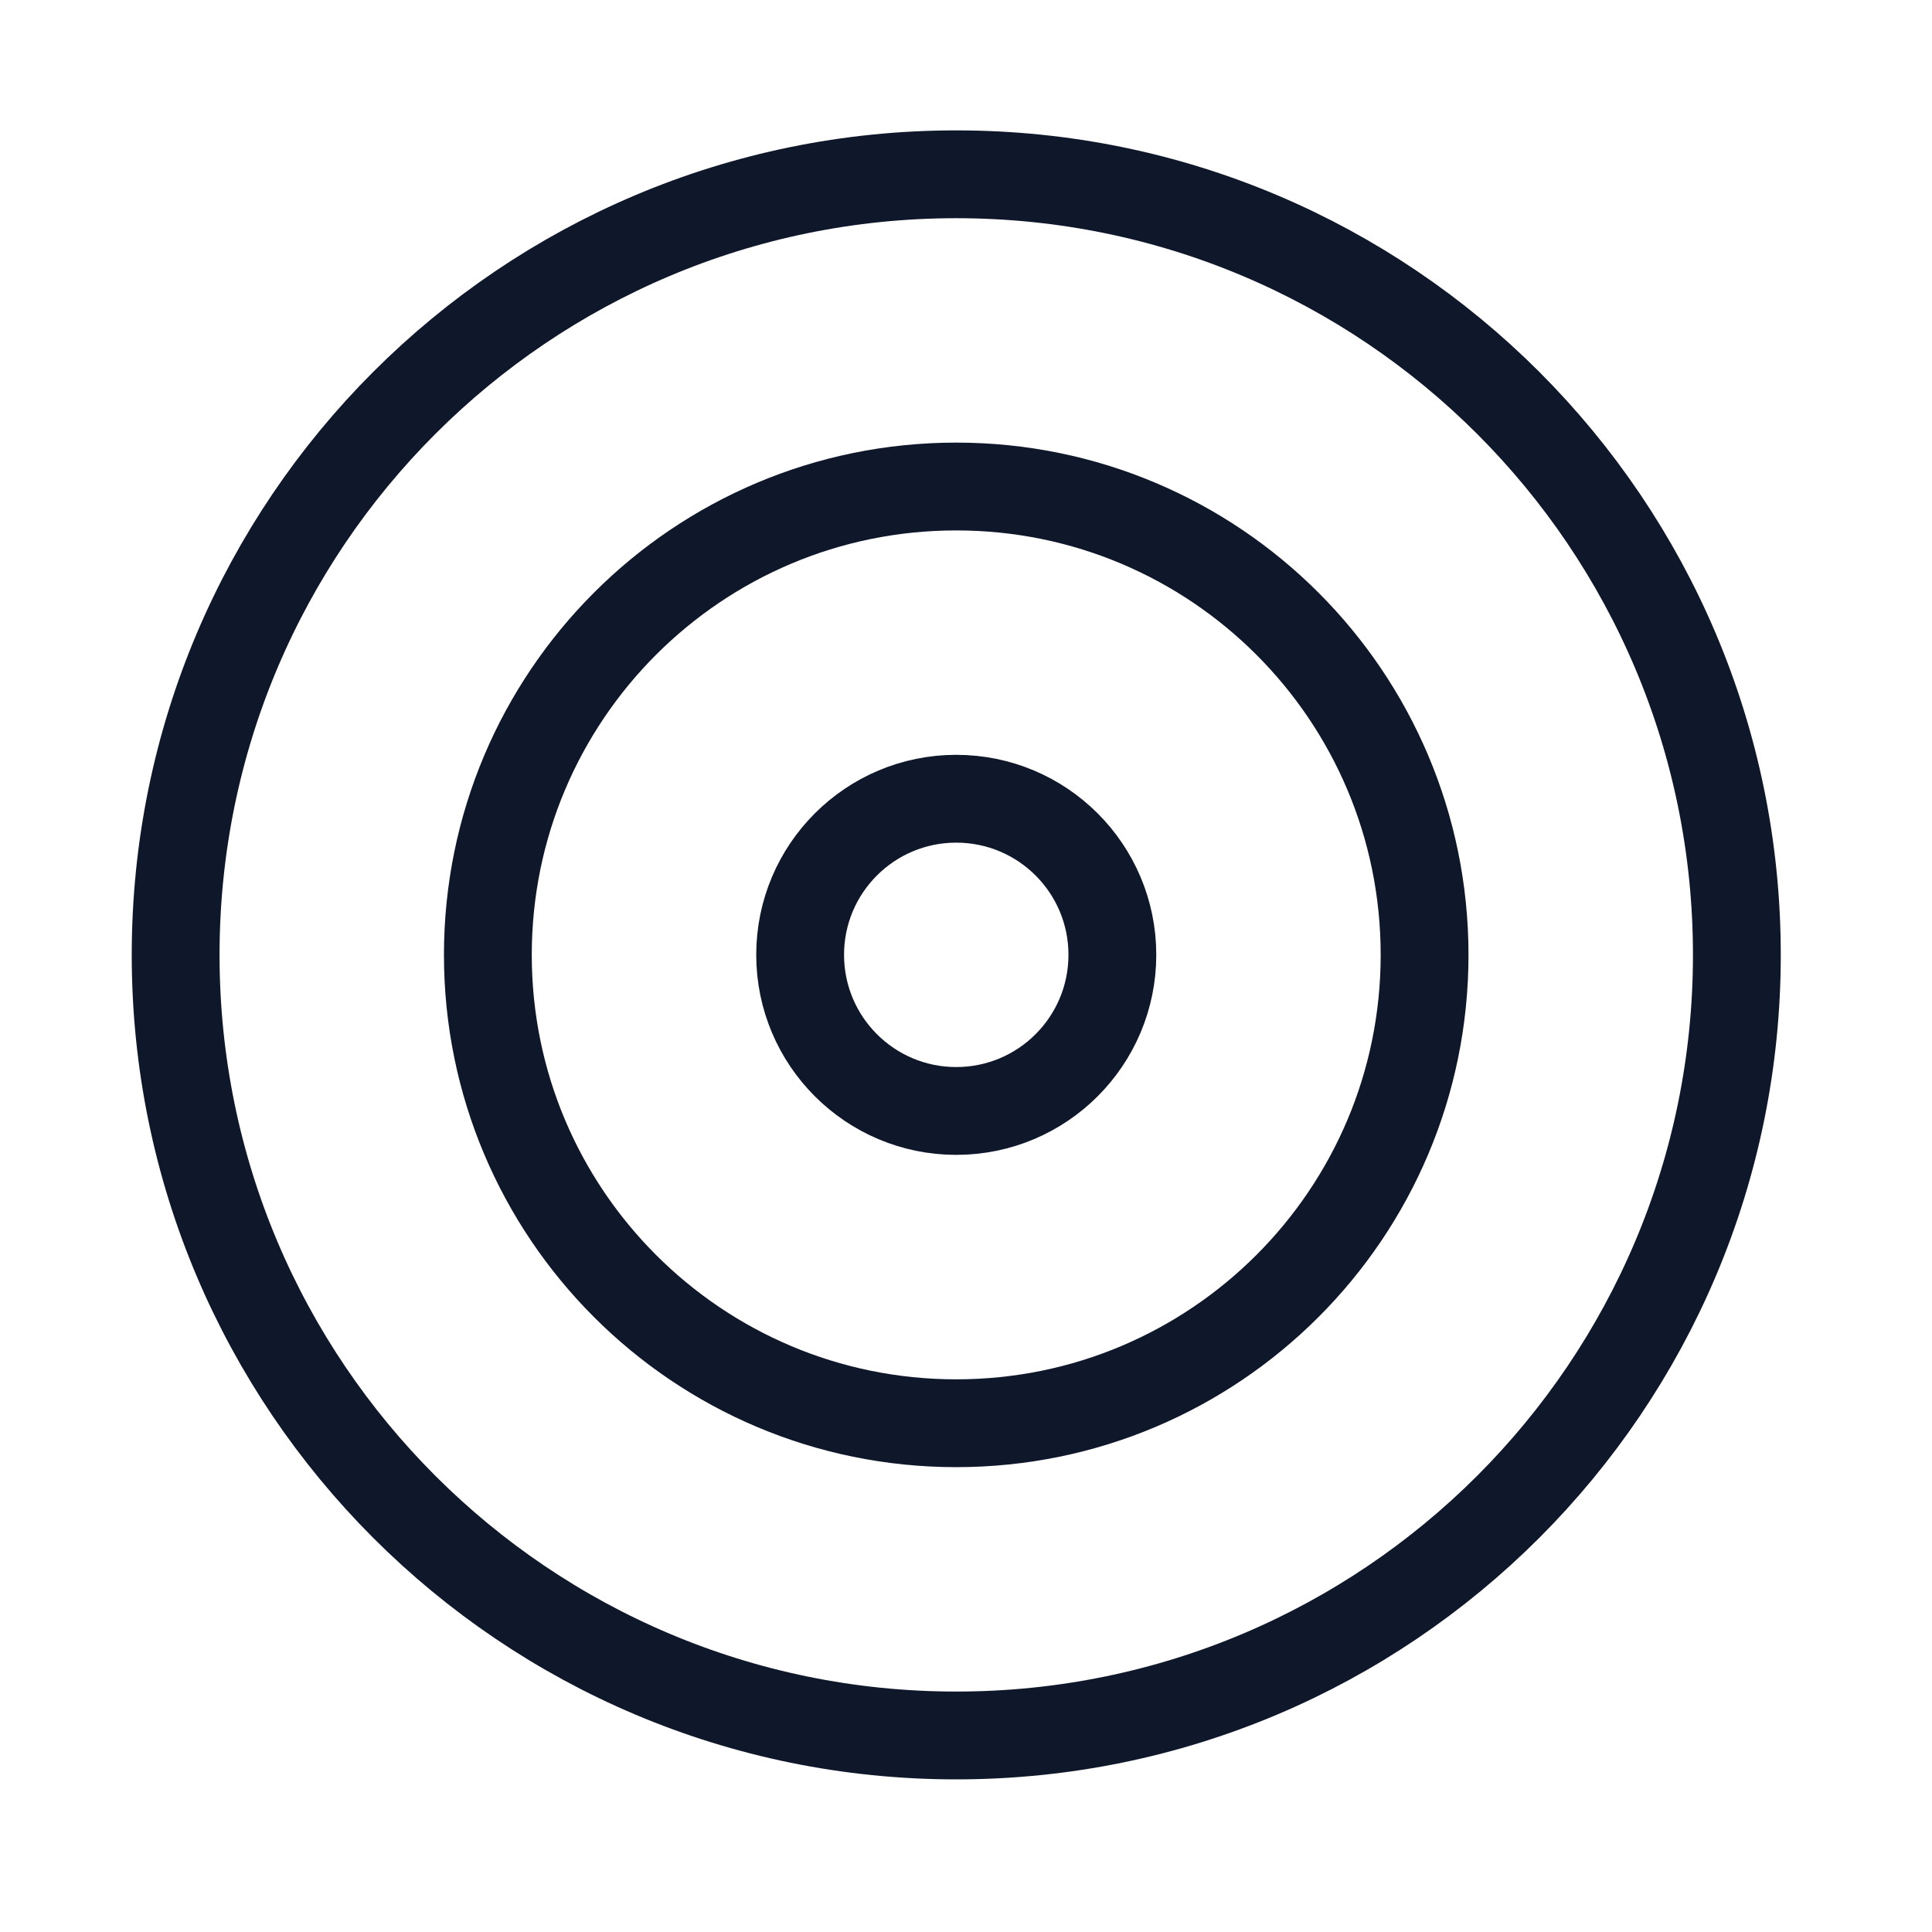 <svg width="33" height="33" viewBox="0 0 33 33" fill="none" xmlns="http://www.w3.org/2000/svg">
<g id="target">
<path id="Vector" d="M16.333 29.643C23.697 29.643 29.667 23.674 29.667 16.31C29.667 8.946 23.697 2.977 16.333 2.977C8.97 2.977 3 8.946 3 16.31C3 23.674 8.97 29.643 16.333 29.643Z" stroke="#0F172A" stroke-width="1.5" stroke-linecap="round" stroke-linejoin="round"/>
<path id="Vector_2" d="M16.333 24.31C20.752 24.31 24.333 20.728 24.333 16.31C24.333 11.891 20.752 8.31 16.333 8.31C11.915 8.31 8.333 11.891 8.333 16.31C8.333 20.728 11.915 24.31 16.333 24.31Z" stroke="#0F172A" stroke-width="1.5" stroke-linecap="round" stroke-linejoin="round"/>
<path id="Vector_3" d="M16.333 18.976C17.806 18.976 19 17.782 19 16.309C19 14.836 17.806 13.643 16.333 13.643C14.861 13.643 13.667 14.836 13.667 16.309C13.667 17.782 14.861 18.976 16.333 18.976Z" stroke="#0F172A" stroke-width="1.5" stroke-linecap="round" stroke-linejoin="round"/>
</g>
</svg>
